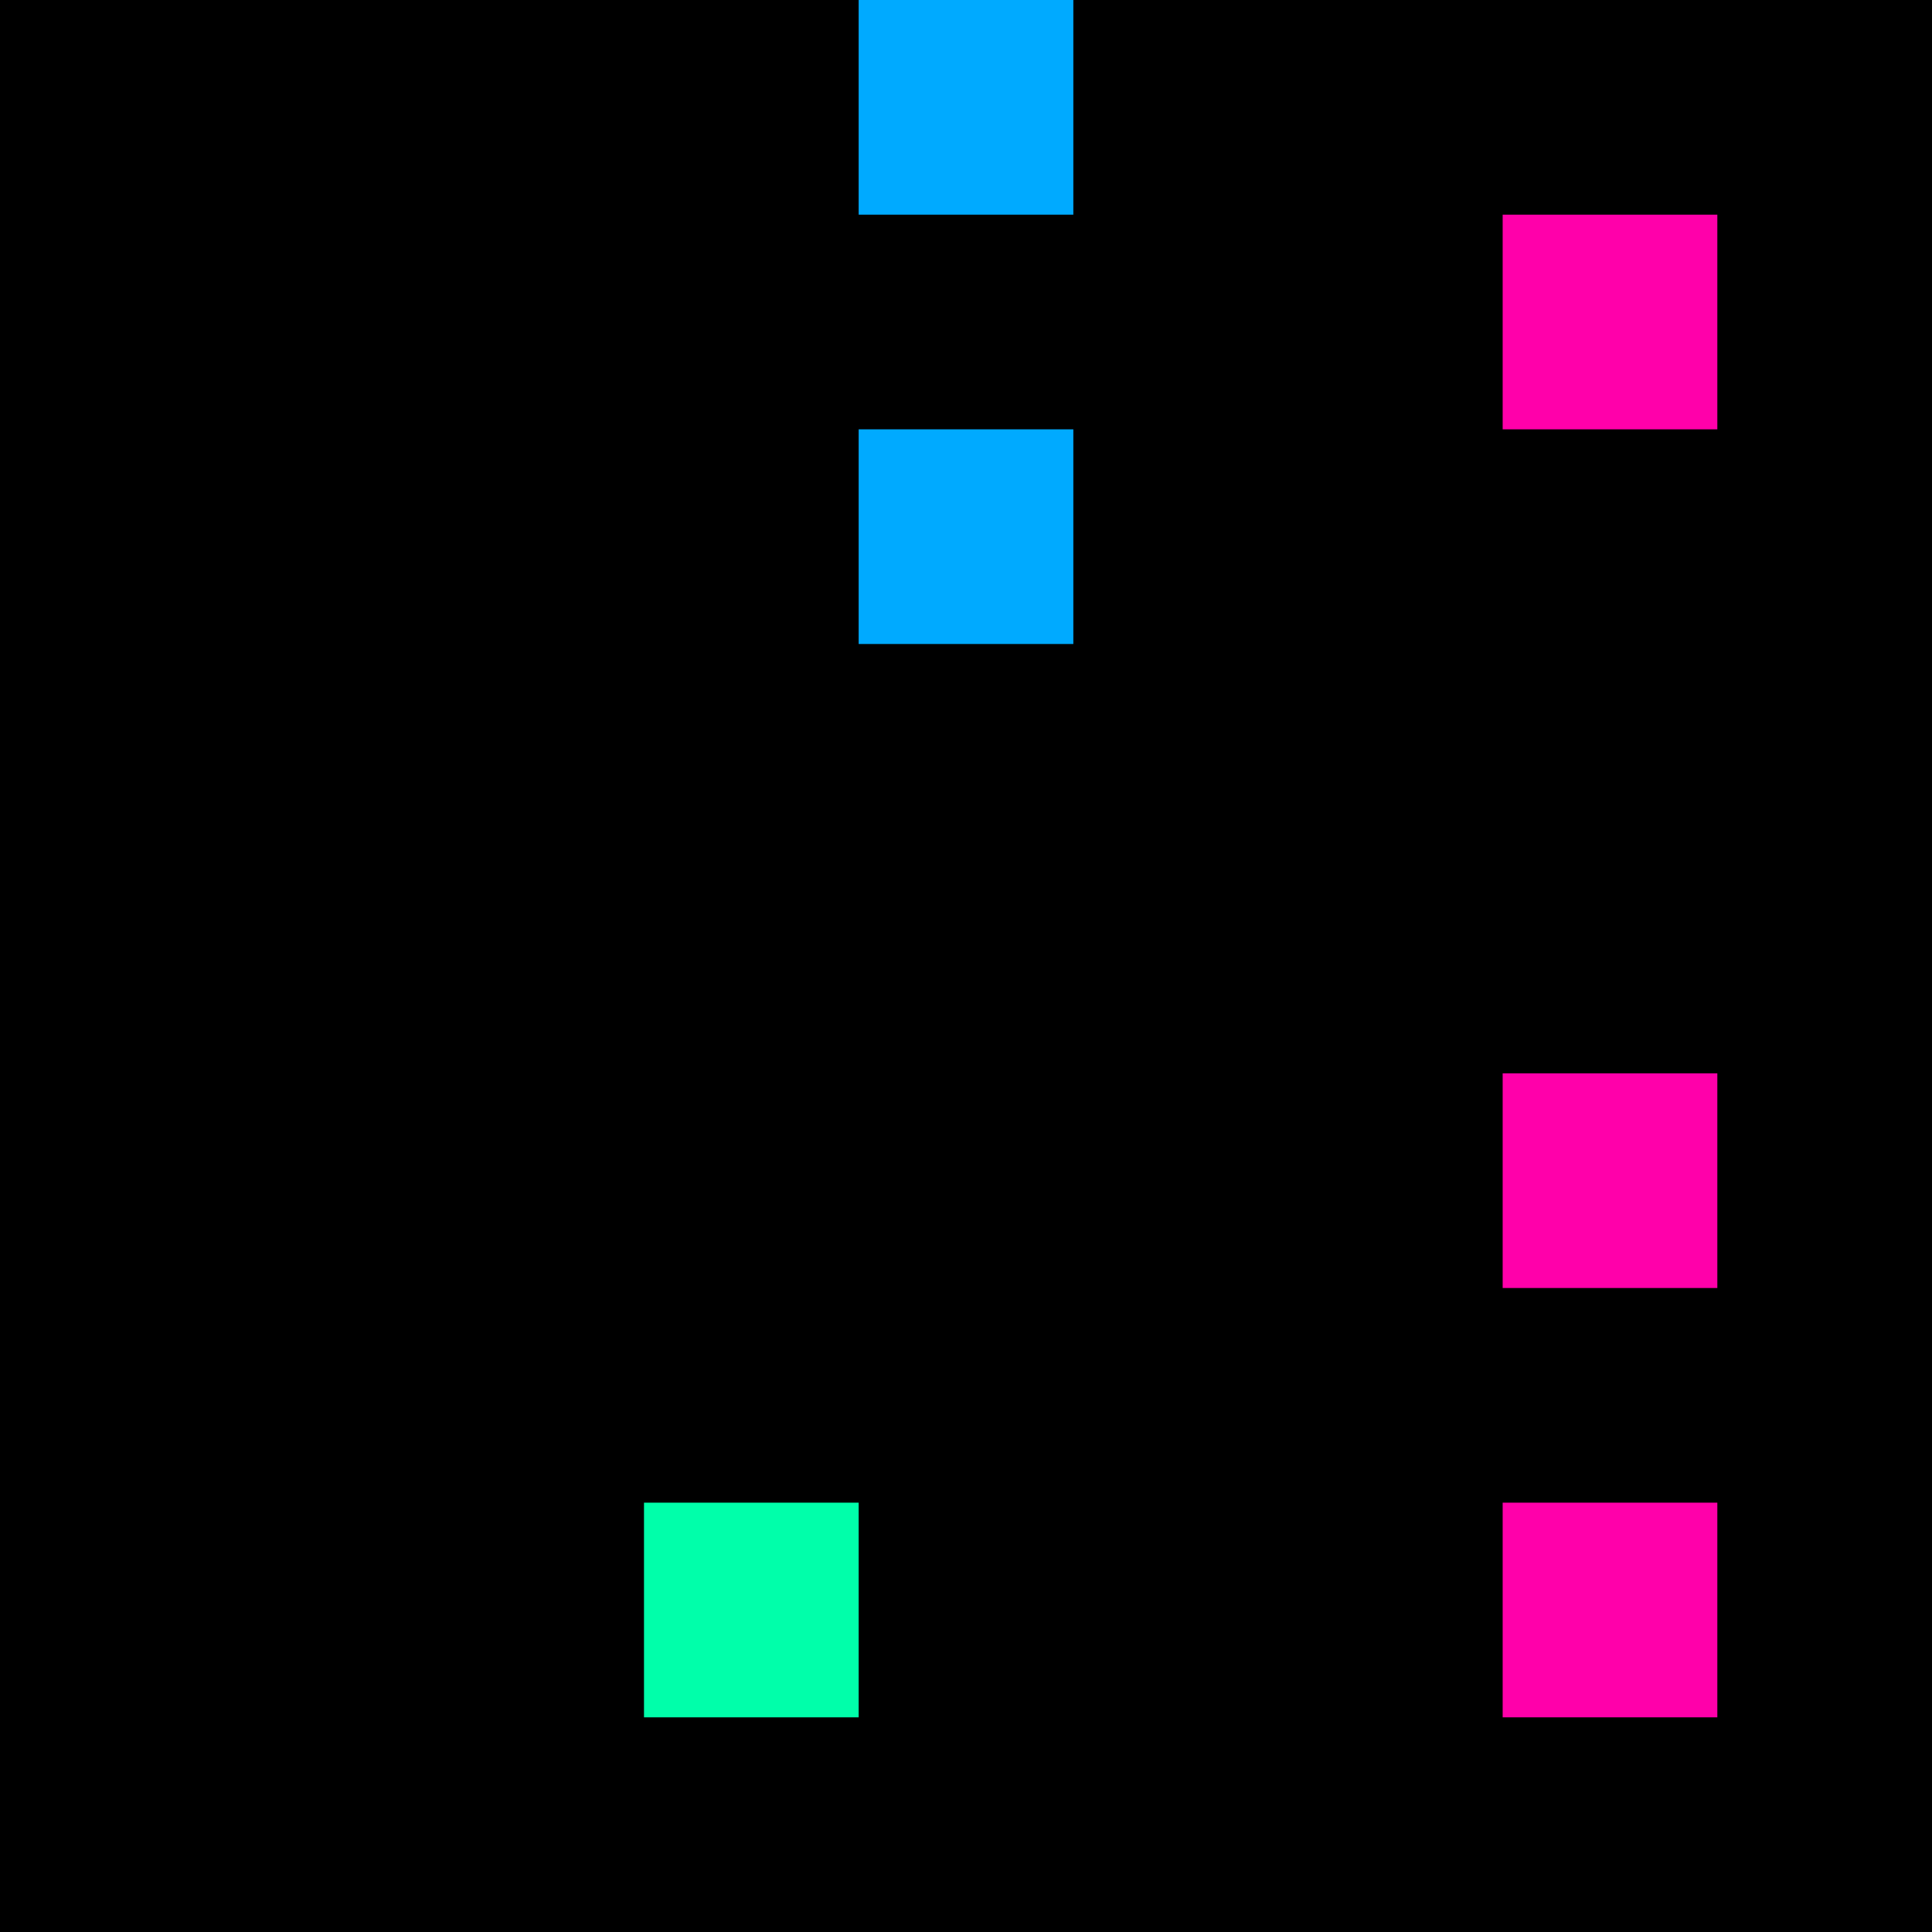 <svg xmlns="http://www.w3.org/2000/svg" version="1.1" viewBox="0 0 900 900" width="100%" height="100%" style="background:#000"><title>Primes #1037</title><rect width="900" height="900" fill="#000"/><g transform="translate(400,0)"><title>83921</title><path id="_83921" d="M0 100H100V0H0V100Z" fill="#0af" shape-rendering="geometricPrecision"><animate attributeName="d" values="M0 61.8H61.80V0H0V0Z;M0 138.2H138.2V0H0V0Z;M0 61.8H61.80V0H0V0Z" repeatCount="indefinite" calcMode="spline" keySplines=".4 0 .6 1;.4 0 .6 1" dur="83921ms" begin="0s;t83921.click" end="click"/></path><path id="t83921" d="M0 0H0V0H0V0Z" fill-opacity="0"><animate attributeName="d" values="M0 100H100V0H0V100Z" begin="_83921.click" end="click"/></path></g><g transform="translate(700,100)"><title>83933</title><path id="_83933" d="M0 100H100V0H0V100Z" fill="#f0a" shape-rendering="geometricPrecision"><animate attributeName="d" values="M0 100H61.8V38.2H0V0Z;M0 100H138.2V-38.2H0V0Z;M0 100H61.8V38.2H0V0Z" repeatCount="indefinite" calcMode="spline" keySplines=".4 0 .6 1;.4 0 .6 1" dur="83933ms" begin="0s;t83933.click" end="click"/></path><path id="t83933" d="M0 0H0V0H0V0Z" fill-opacity="0"><animate attributeName="d" values="M0 100H100V0H0V100Z" begin="_83933.click" end="click"/></path></g><g transform="translate(400,200)"><title>83939</title><path id="_83939" d="M0 100H100V0H0V100Z" fill="#0af" shape-rendering="geometricPrecision"><animate attributeName="d" values="M0 138.2H138.2V0H0V0Z;M0 61.8H61.80V0H0V0Z;M0 138.2H138.2V0H0V0Z" repeatCount="indefinite" calcMode="spline" keySplines=".4 0 .6 1;.4 0 .6 1" dur="83939ms" begin="t83939.click" end="click"/></path><path id="t83939" d="M0 100H100V0H0V100Z" fill-opacity="0"><animate attributeName="d" values="M0 0H0V0H0V0Z" begin="click" end="_83939.click"/></path></g><g transform="translate(700,500)"><title>83969</title><path id="_83969" d="M0 100H100V0H0V100Z" fill="#f0a" shape-rendering="geometricPrecision"><animate attributeName="d" values="M0 100H138.2V-38.2H0V0Z;M0 100H61.8V38.2H0V0Z;M0 100H138.2V-38.2H0V0Z" repeatCount="indefinite" calcMode="spline" keySplines=".4 0 .6 1;.4 0 .6 1" dur="83969ms" begin="t83969.click" end="click"/></path><path id="t83969" d="M0 100H100V0H0V100Z" fill-opacity="0"><animate attributeName="d" values="M0 0H0V0H0V0Z" begin="click" end="_83969.click"/></path></g><g transform="translate(300,700)"><title>83983</title><path id="_83983" d="M0 100H100V0H0V100Z" fill="#0fa" shape-rendering="geometricPrecision"><animate attributeName="d" values="M38.2 100H100V38.2H38.2V0Z;M-38.2 100H100V-38.2H-38.2V0Z;M38.2 100H100V38.2H38.2V0Z" repeatCount="indefinite" calcMode="spline" keySplines=".4 0 .6 1;.4 0 .6 1" dur="83983ms" begin="t83983.click" end="click"/></path><path id="t83983" d="M0 100H100V0H0V100Z" fill-opacity="0"><animate attributeName="d" values="M0 0H0V0H0V0Z" begin="click" end="_83983.click"/></path></g><g transform="translate(700,700)"><title>83987</title><path id="_83987" d="M0 100H100V0H0V100Z" fill="#f0a" shape-rendering="geometricPrecision"><animate attributeName="d" values="M0 100H138.2V-38.2H0V0Z;M0 100H61.8V38.2H0V0Z;M0 100H138.2V-38.2H0V0Z" repeatCount="indefinite" calcMode="spline" keySplines=".4 0 .6 1;.4 0 .6 1" dur="83987ms" begin="t83987.click" end="click"/></path><path id="t83987" d="M0 100H100V0H0V100Z" fill-opacity="0"><animate attributeName="d" values="M0 0H0V0H0V0Z" begin="click" end="_83987.click"/></path></g></svg>